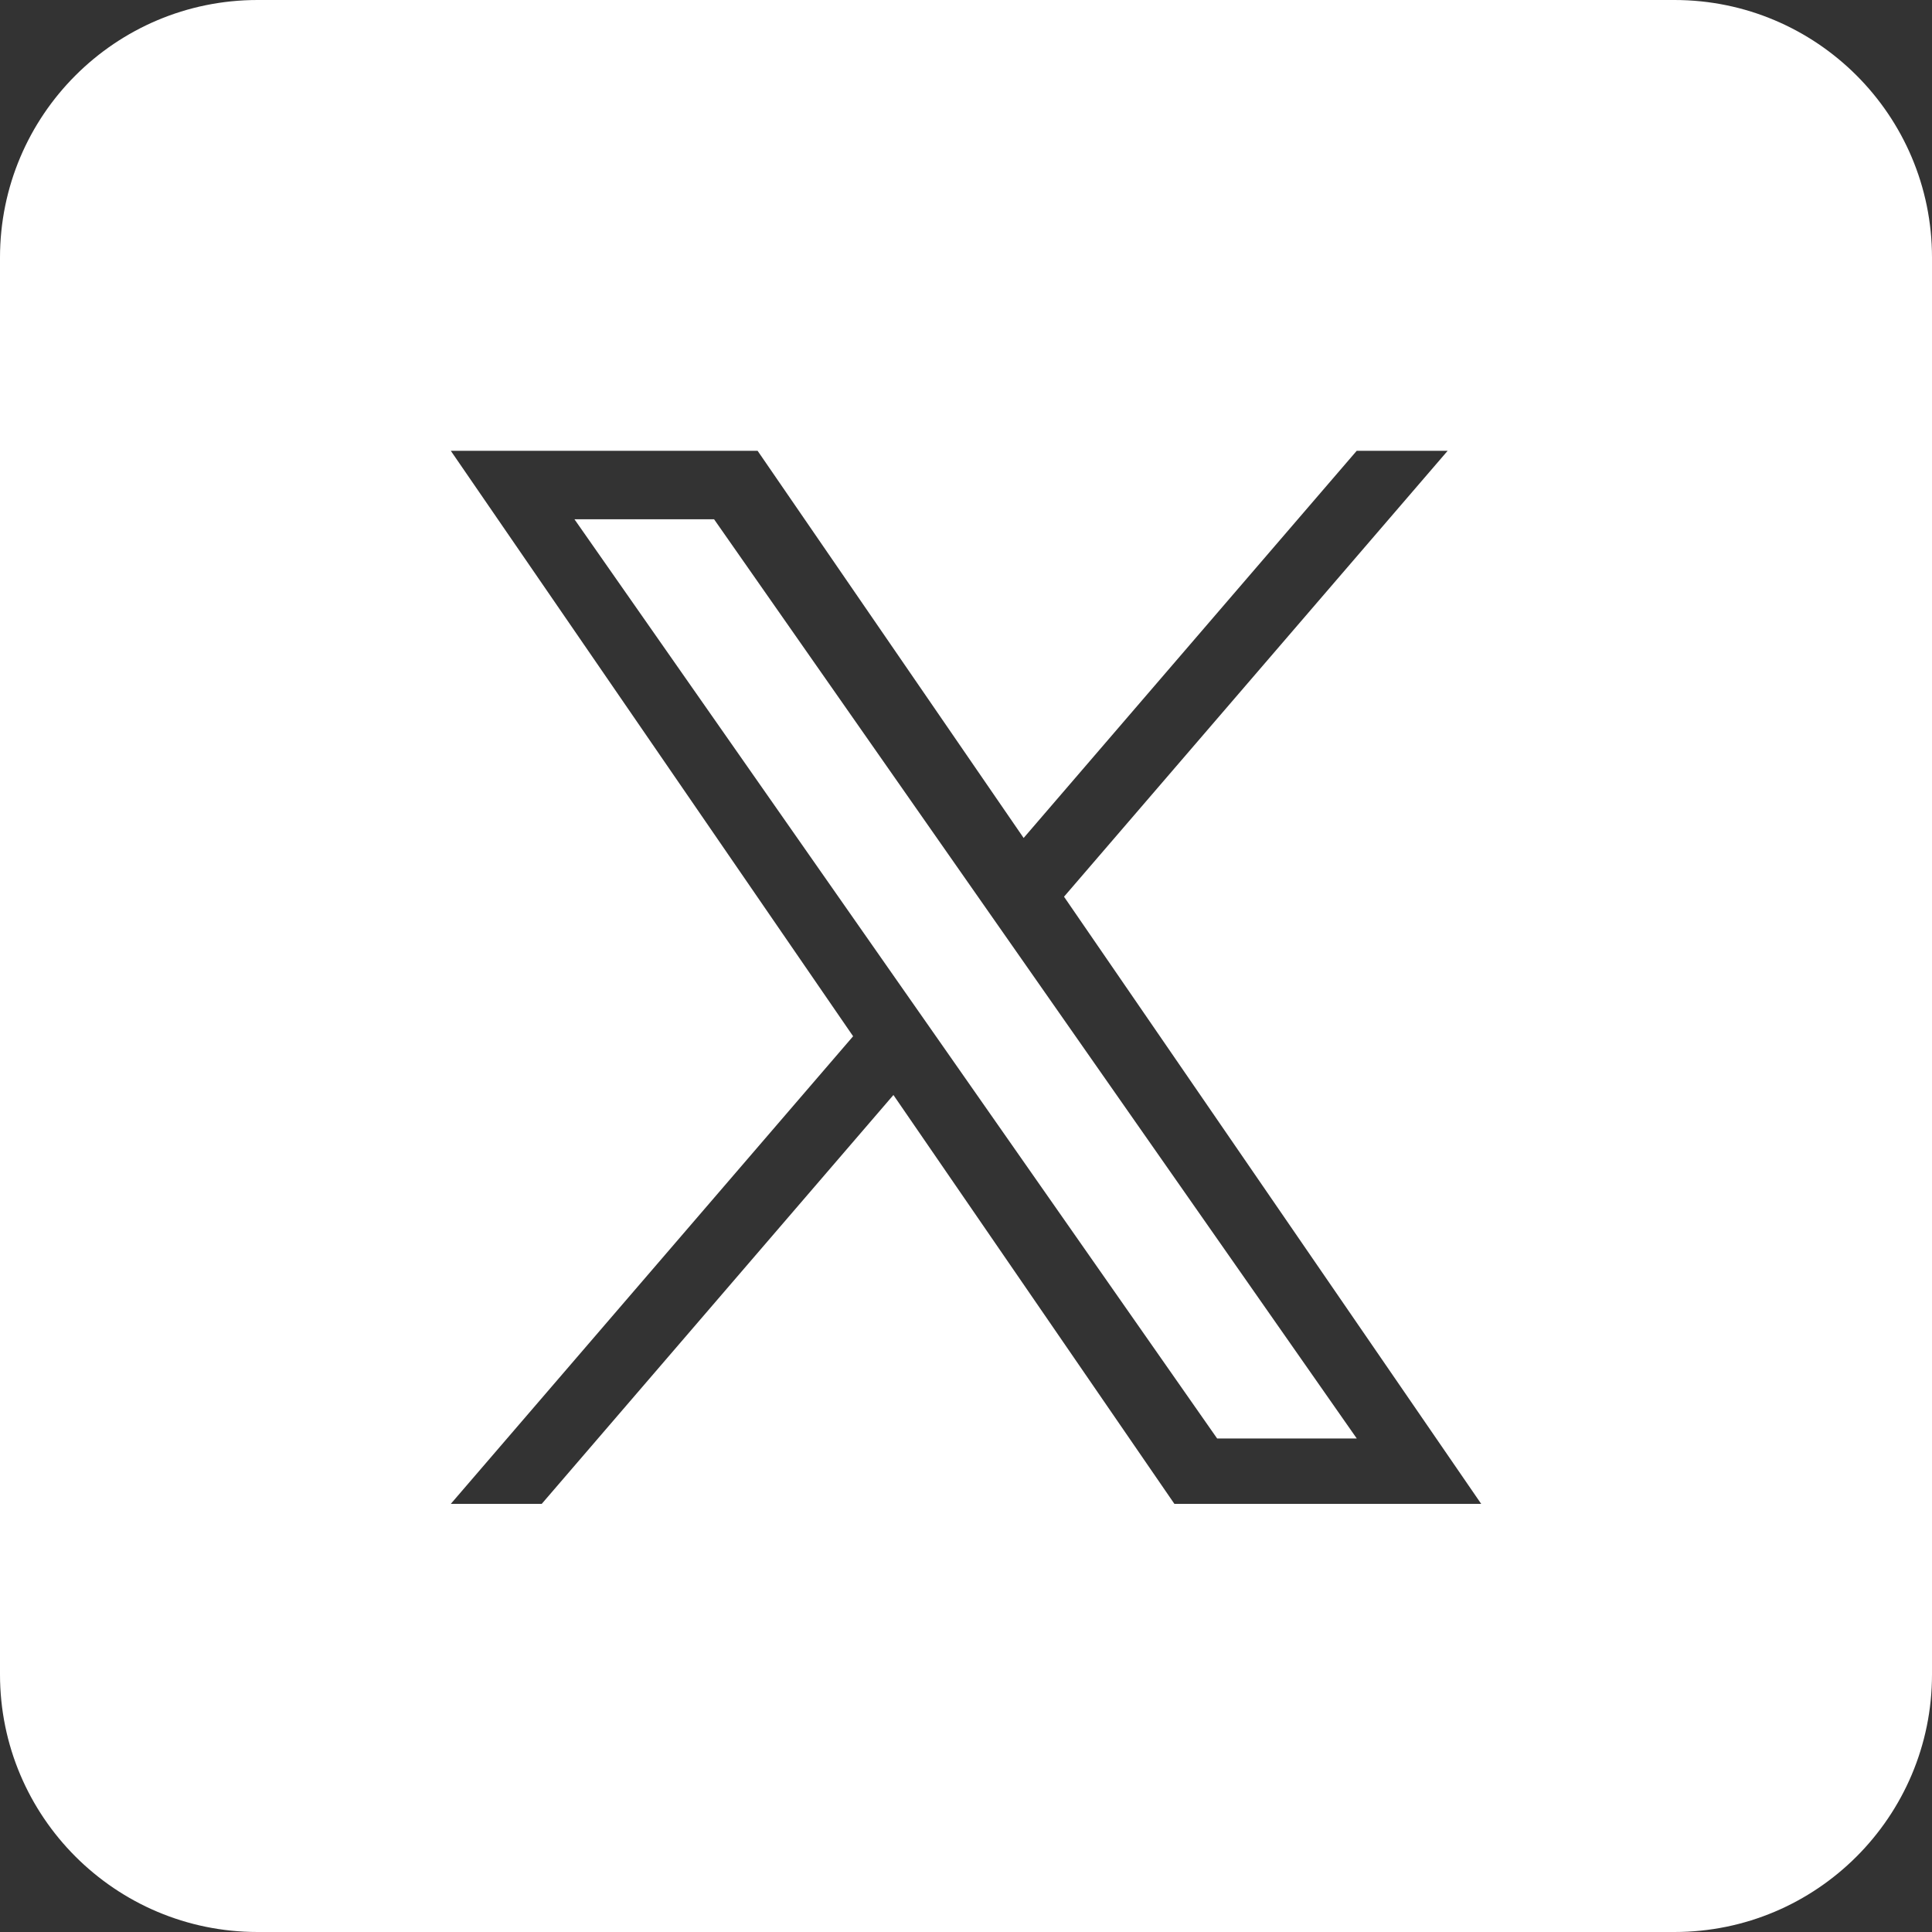 <?xml version="1.0" encoding="UTF-8"?>
<svg width="30px" height="30px" viewBox="0 0 30 30" version="1.1" xmlns="http://www.w3.org/2000/svg" xmlns:xlink="http://www.w3.org/1999/xlink">
    <rect x="0" y="0" width="30" height="30" fill="#333333" stroke="none"/>
    <title>icon-twitter</title>
    <g id="Page-1" stroke="none" stroke-width="1" fill="none" fill-rule="evenodd">
        <path d="M26,0 C28.209,0 30,1.791 30,4 L30,26 C30,28.209 28.209,30 26,30 L4,30 C1.791,30 0,28.209 0,26 L0,4 C0,1.791 1.791,4.4408921e-16 4,0 L26,0 Z M11.764,7 L7,7 L13.247,16.091 L7,23.352 L8.412,23.352 L13.873,17.003 L18.236,23.352 L23,23.352 L16.522,13.924 L22.479,7 L21.067,7 L15.895,13.012 L11.764,7 Z M11.088,8.063 L15.152,13.876 L15.785,14.781 L21.068,22.337 L18.9,22.337 L14.589,16.171 L13.956,15.266 L8.92,8.063 L11.088,8.063 Z" id="Combined-Shape" fill="#FFFFFF"></path>
    </g>
</svg>